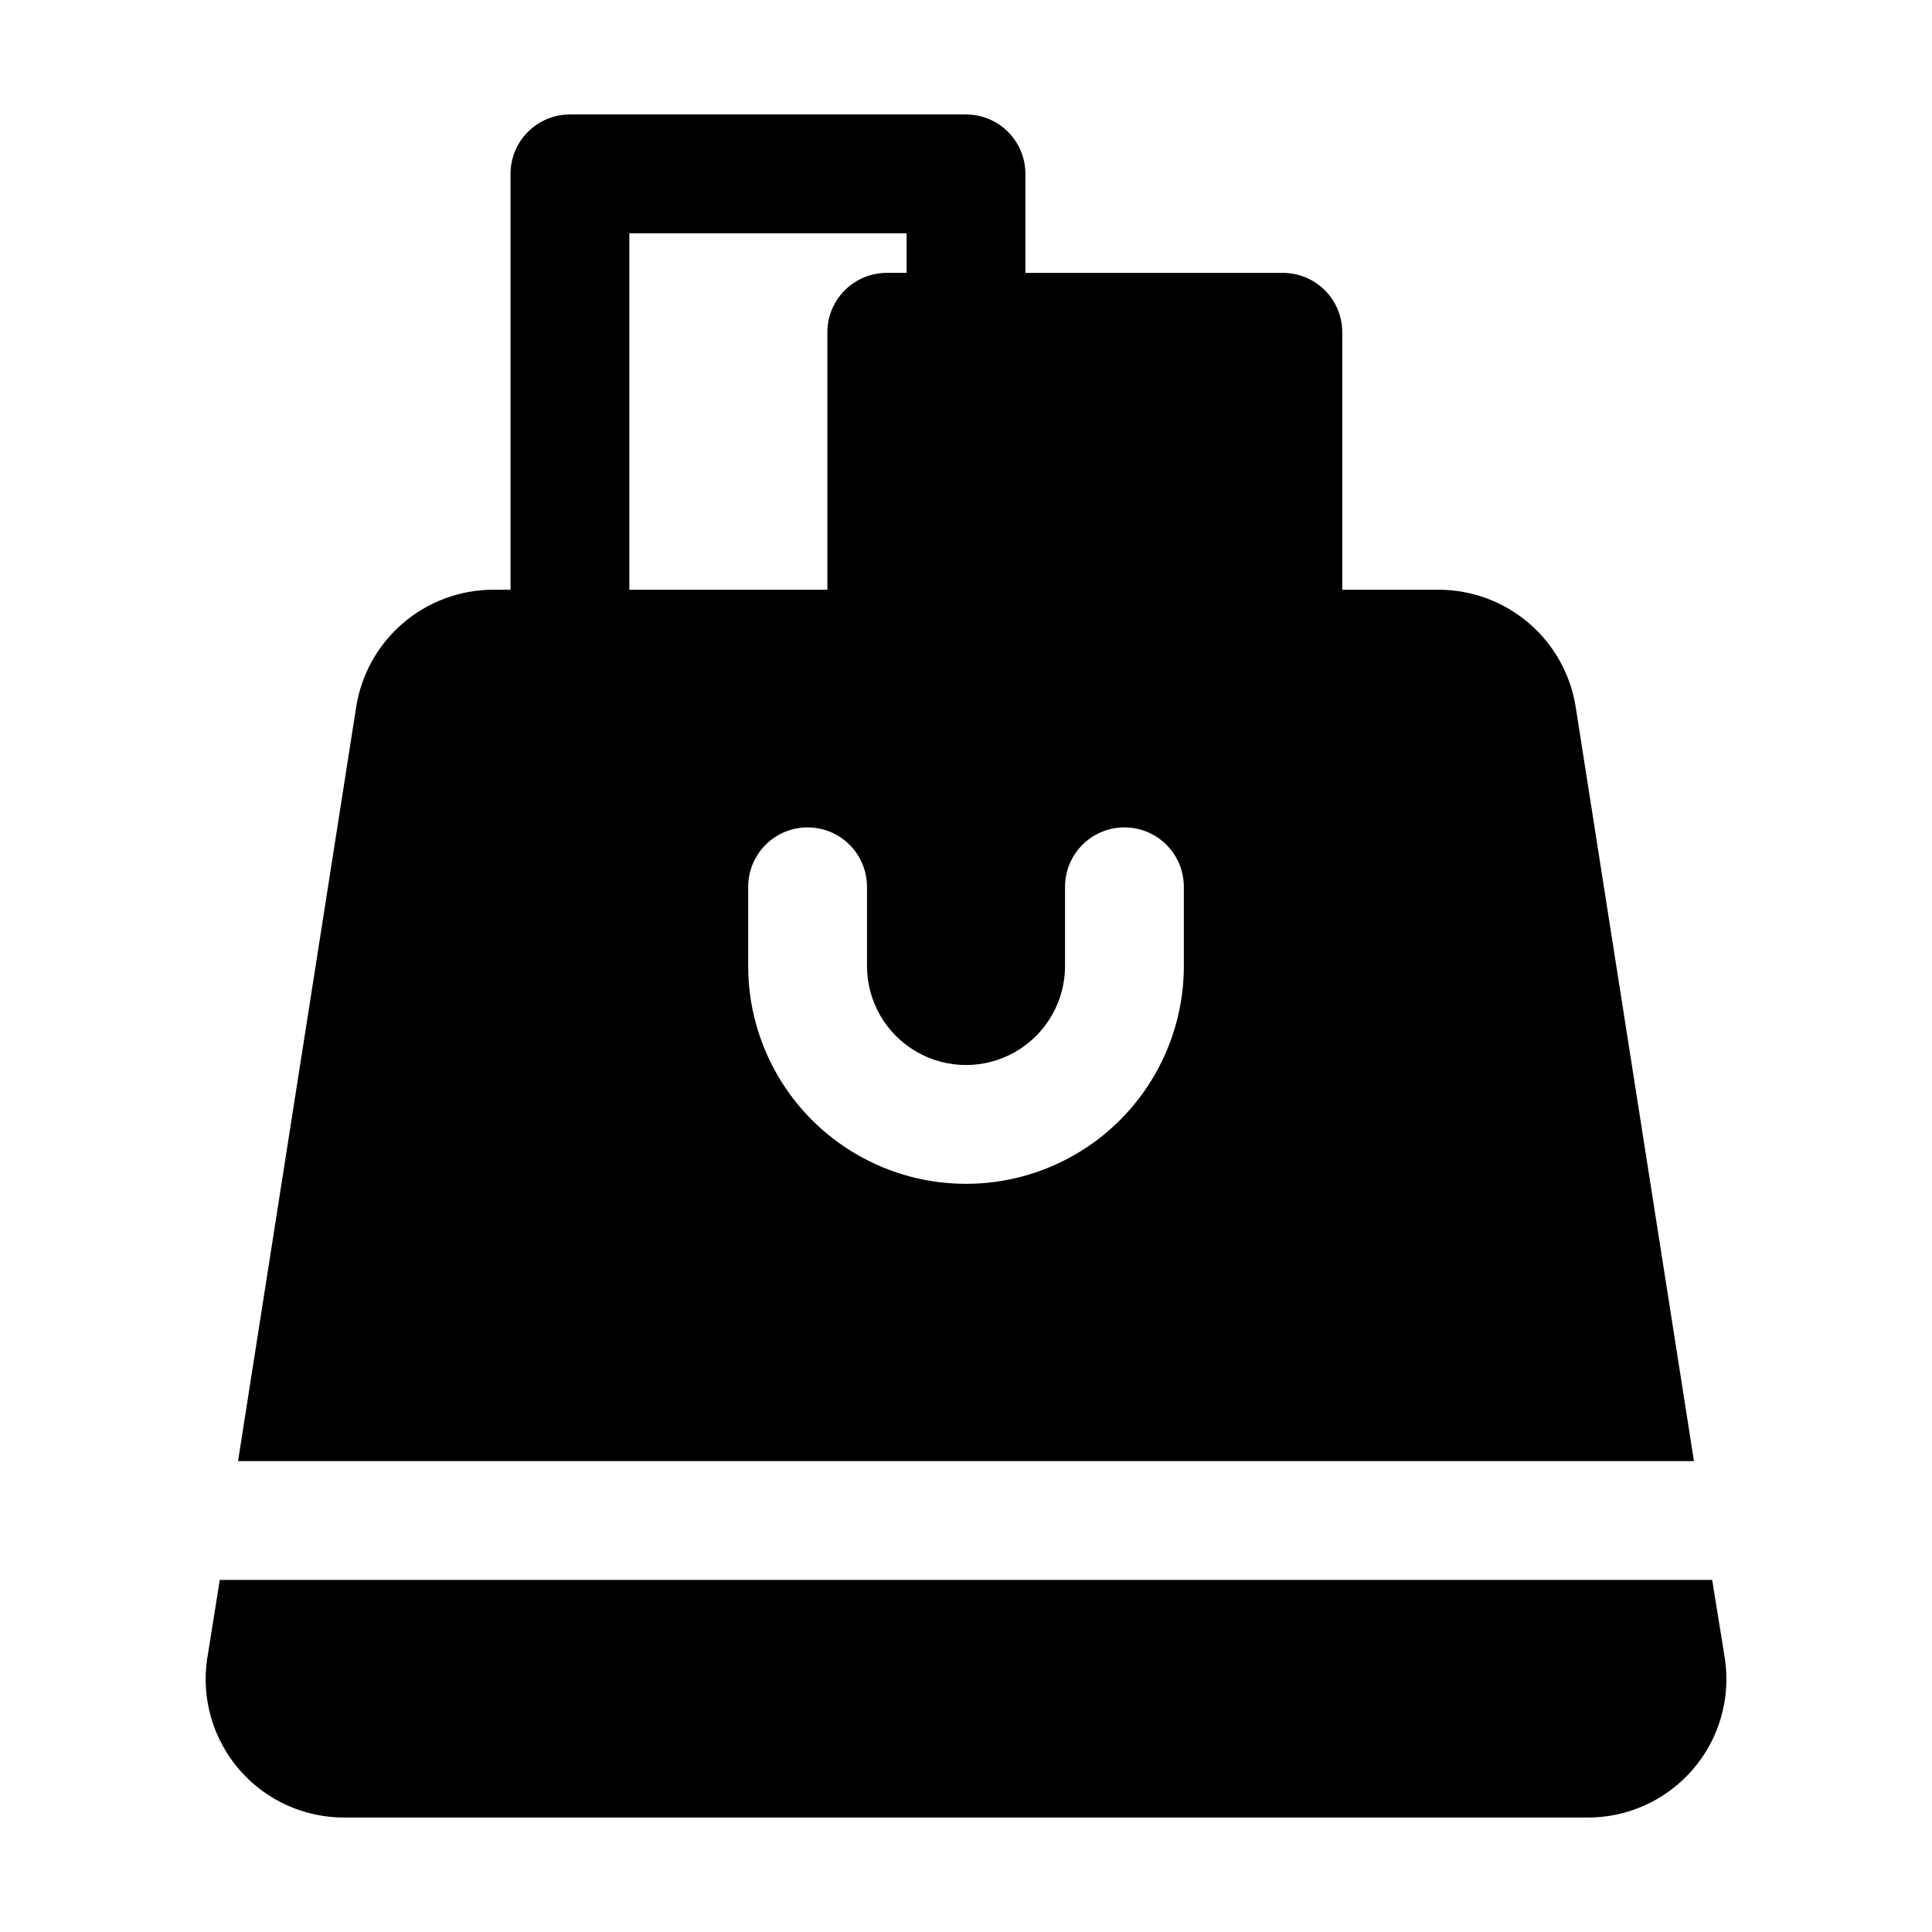 <?xml version="1.0" encoding="UTF-8"?>
<!-- Uploaded to: ICON Repo, www.iconrepo.com, Generator: ICON Repo Mixer Tools -->
<svg fill="#000000" width="800px" height="800px" version="1.1" viewBox="144 144 512 512" xmlns="http://www.w3.org/2000/svg">
 <g>
  <path d="m597.74 562.69h-395.49l-3.359 20.992c-1.555 10.582 1.59 21.32 8.609 29.391 7.023 8.07 17.219 12.672 27.918 12.594h329.16c10.734 0.07 20.961-4.562 27.988-12.68 7.027-8.113 10.145-18.902 8.535-29.516z"/>
  <path d="m400 174.33h-104.96c-4.176 0-8.18 1.66-11.133 4.613-2.953 2.953-4.613 6.957-4.613 11.133v110.21h-4.617c-8.793 0.016-17.285 3.18-23.949 8.918-6.66 5.738-11.047 13.668-12.367 22.359l-31.277 199.64h385.83l-31.277-199.43c-1.273-8.73-5.641-16.711-12.305-22.492-6.668-5.777-15.188-8.973-24.012-8.996h-25.609v-68.223c0-4.176-1.66-8.18-4.613-11.133-2.949-2.953-6.957-4.613-11.133-4.613h-68.223v-26.238c0-4.176-1.66-8.18-4.609-11.133-2.953-2.953-6.957-4.613-11.133-4.613zm-89.219 31.488h73.473v10.496h-5.246c-4.176 0-8.18 1.66-11.133 4.613-2.953 2.953-4.613 6.957-4.613 11.133v68.223h-52.48zm146.95 194.18v0.004c0 20.621-11.004 39.68-28.863 49.992-17.863 10.312-39.867 10.312-57.73 0-17.859-10.312-28.863-29.371-28.863-49.992v-20.992c0-5.625 3-10.824 7.871-13.637s10.875-2.812 15.746 0c4.871 2.812 7.871 8.012 7.871 13.637v20.992c0 9.375 5 18.035 13.121 22.723 8.117 4.688 18.121 4.688 26.238 0 8.121-4.688 13.121-13.348 13.121-22.723v-20.992c0-5.625 3-10.824 7.871-13.637s10.875-2.812 15.746 0c4.871 2.812 7.871 8.012 7.871 13.637z"/>
 </g>
</svg>